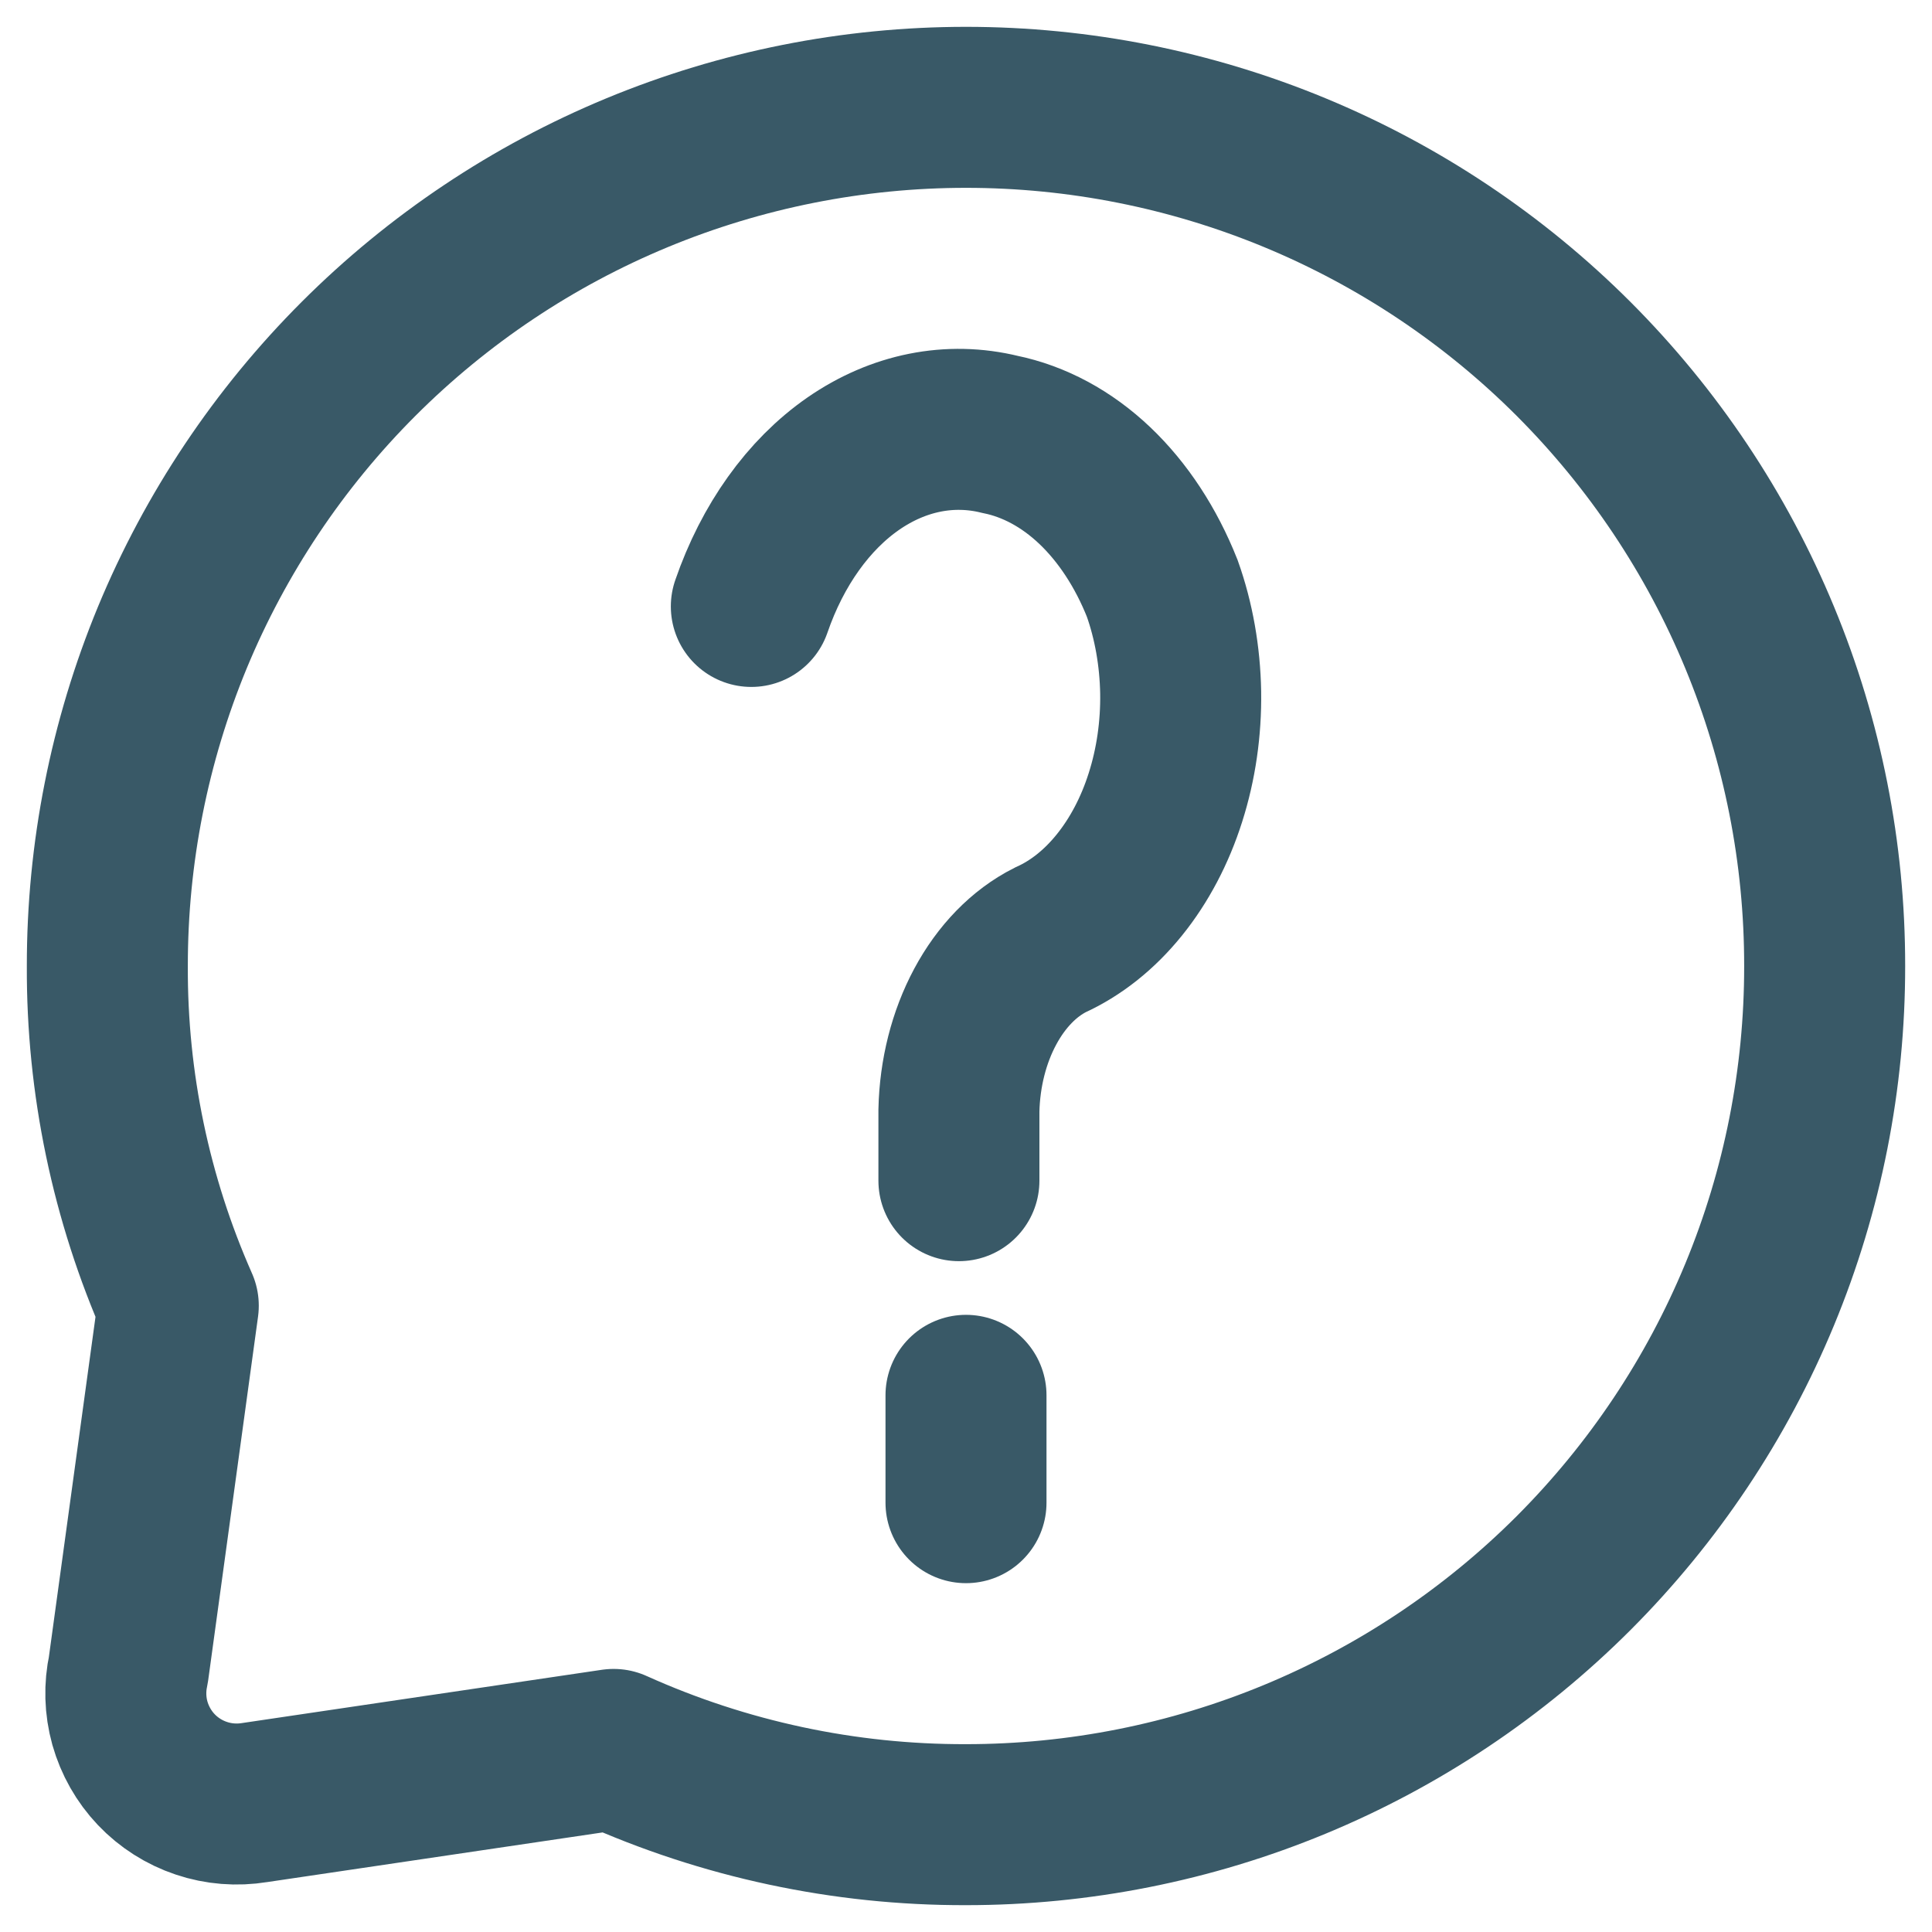 <svg width="18" height="18" viewBox="0 0 18 18" fill="none" xmlns="http://www.w3.org/2000/svg">
<path d="M17 9C17.001 10.05 16.796 11.09 16.394 12.061C15.993 13.031 15.403 13.913 14.661 14.656C13.918 15.399 13.035 15.989 12.064 16.391C11.093 16.793 10.052 17 9 17C7.868 17.003 6.749 16.764 5.717 16.299L2.373 16.794C2.207 16.821 2.036 16.808 1.876 16.754C1.717 16.701 1.572 16.609 1.456 16.487C1.34 16.365 1.256 16.216 1.21 16.054C1.165 15.892 1.16 15.721 1.196 15.557L1.661 12.165C1.22 11.168 0.995 10.09 1 9C0.999 7.95 1.205 6.91 1.606 5.939C2.008 4.969 2.597 4.087 3.34 3.344C4.083 2.601 4.965 2.011 5.936 1.609C6.907 1.207 7.949 1 9 1C10.052 1 11.093 1.207 12.064 1.609C13.035 2.011 13.918 2.601 14.661 3.344C15.403 4.087 15.993 4.969 16.394 5.939C16.796 6.91 17.001 7.95 17 9Z" stroke="#395967" stroke-width="1.5" stroke-linecap="round" stroke-linejoin="round"/>
<path d="M7 5.65C7.197 5.078 7.532 4.609 7.951 4.319C8.371 4.029 8.851 3.933 9.316 4.047C9.635 4.112 9.938 4.275 10.2 4.524C10.462 4.773 10.677 5.101 10.828 5.481C10.936 5.784 10.994 6.115 11 6.451C11.005 6.787 10.957 7.12 10.858 7.43C10.76 7.739 10.613 8.017 10.428 8.246C10.243 8.475 10.024 8.649 9.785 8.757C9.541 8.88 9.33 9.097 9.179 9.379C9.027 9.662 8.942 9.998 8.934 10.345V11" stroke="#395967" stroke-width="1.5" stroke-miterlimit="10" stroke-linecap="round"/>
<path d="M9 13V14" stroke="#395967" stroke-width="1.5" stroke-linecap="round" stroke-linejoin="round"/>
</svg>
